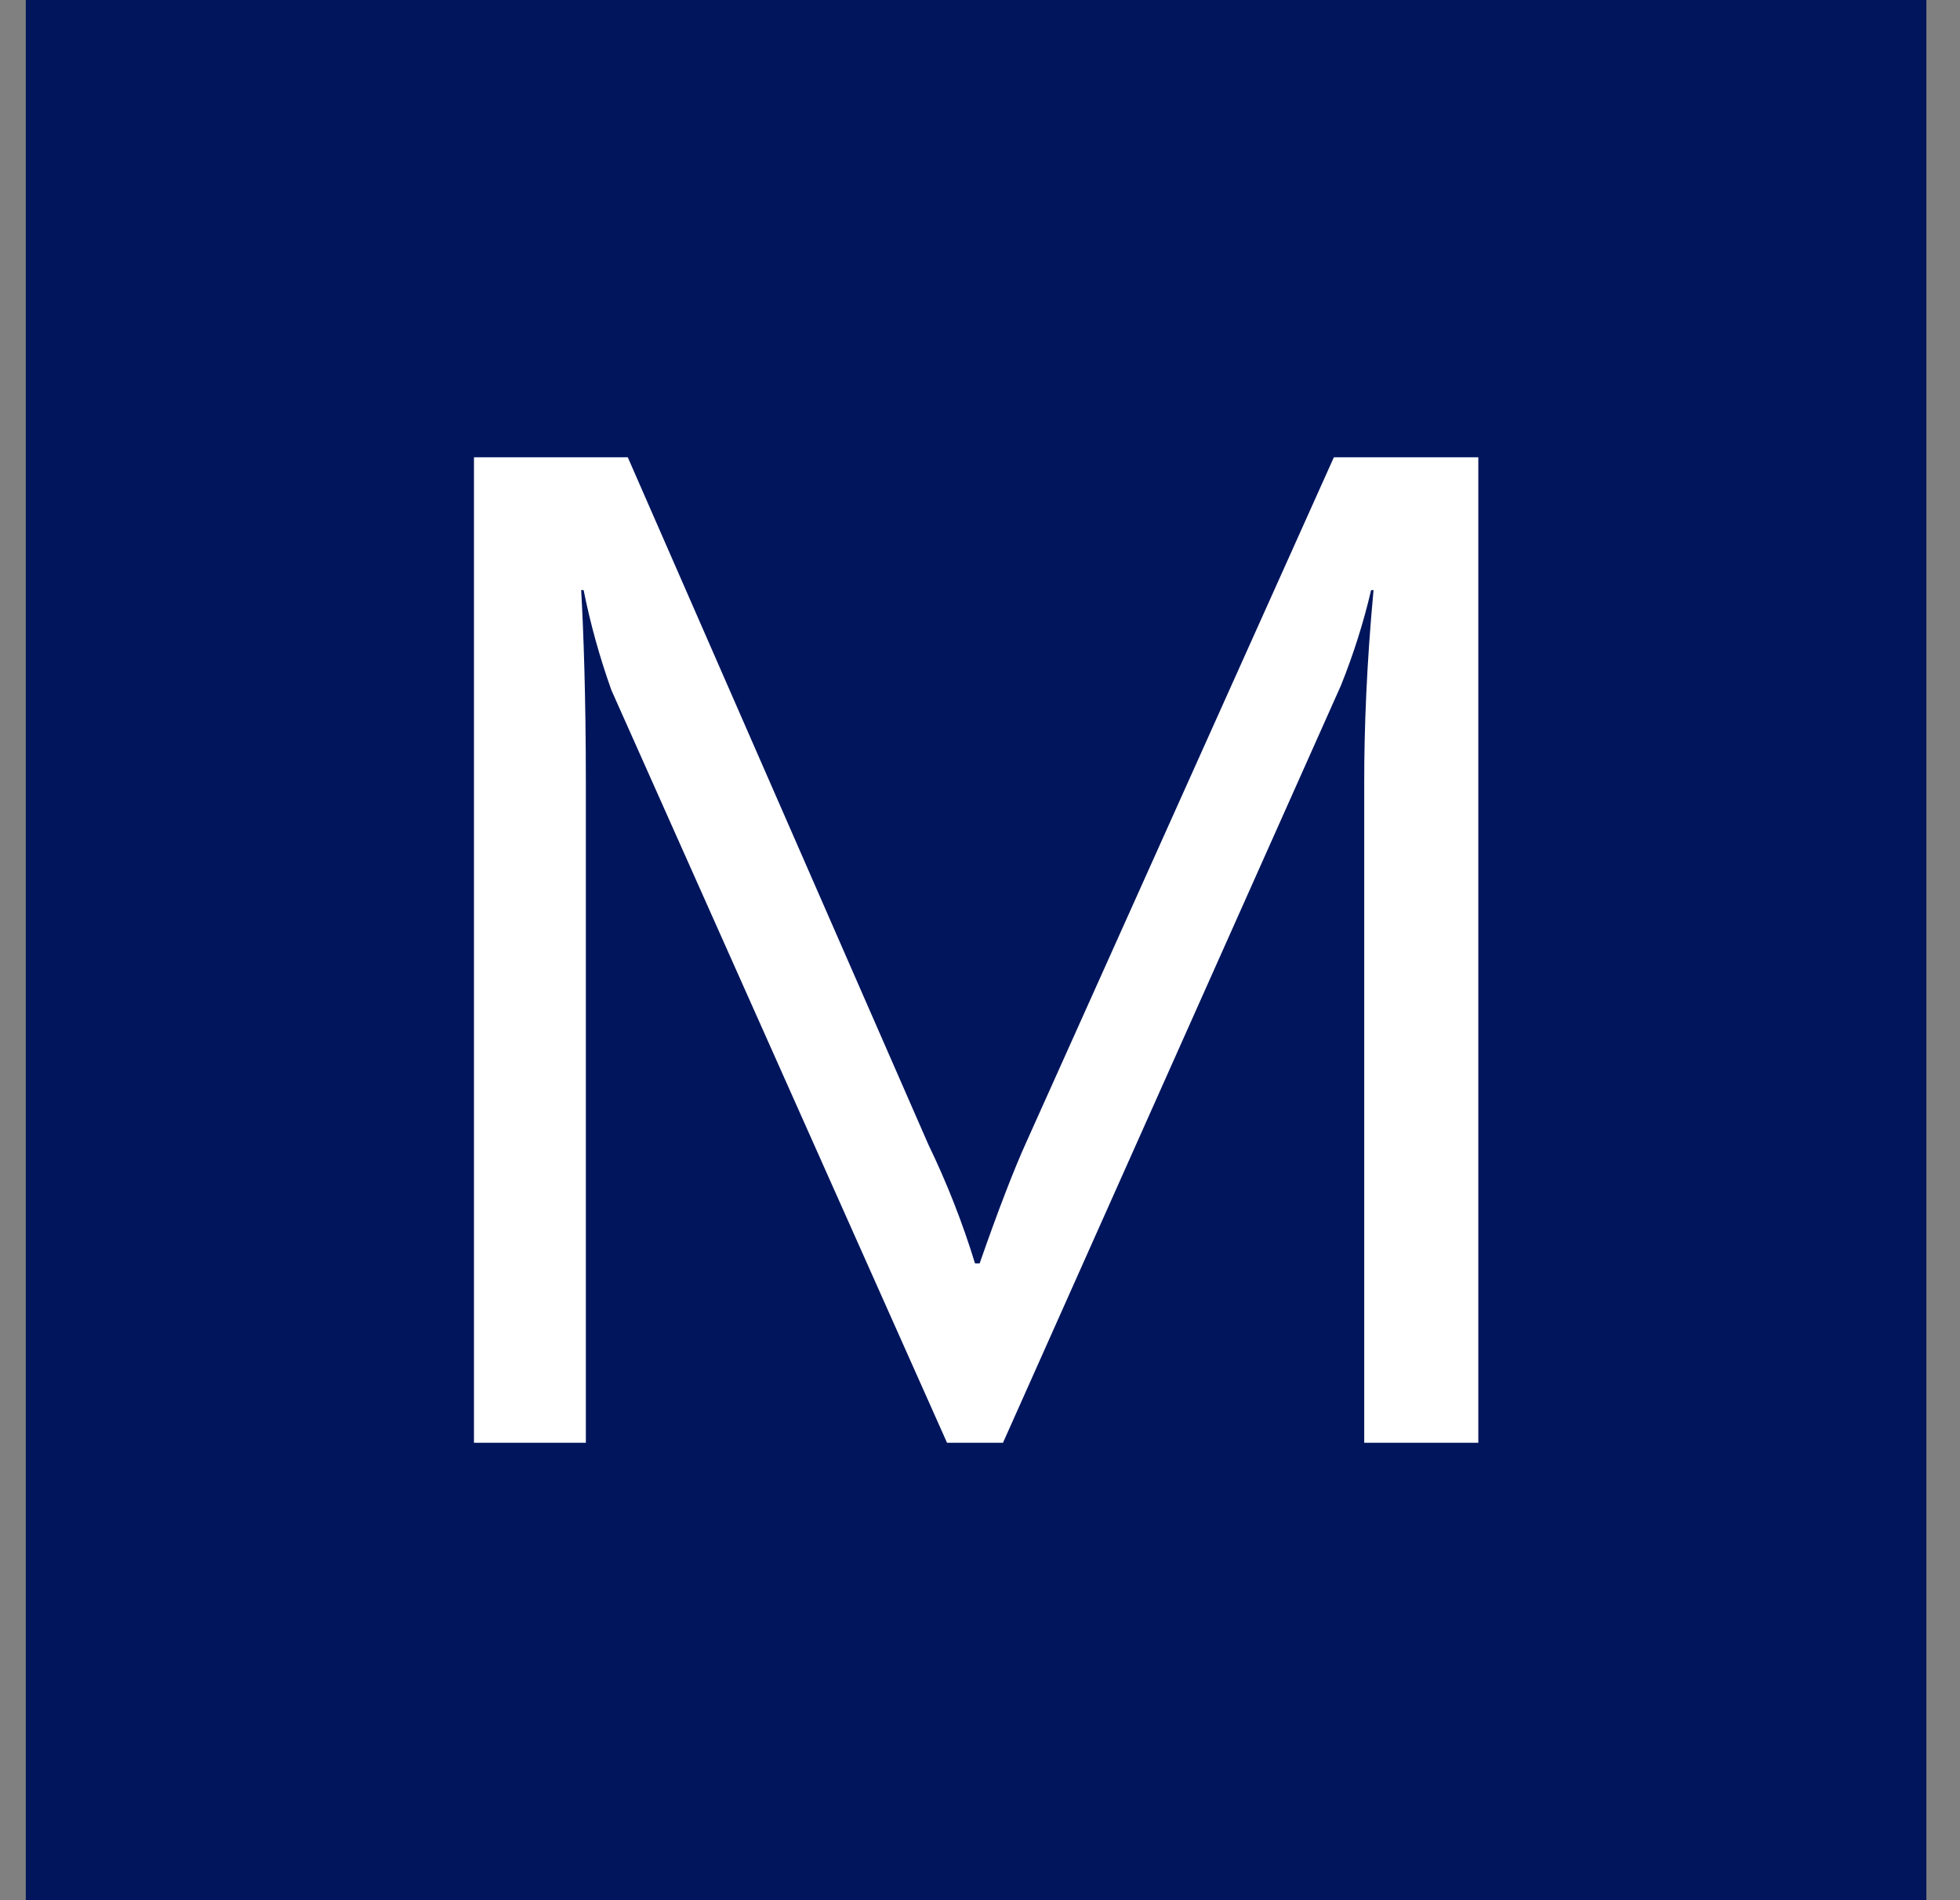 <svg width="33" height="32" viewBox="0 0 33 32" fill="none" xmlns="http://www.w3.org/2000/svg">
<rect x="0" y="0" width="33" height="32" fill="#808080" stroke="none"/>
<rect width="32" height="32" transform="translate(0.434)" fill="#00155C"/>
<path d="M22.968 24.297H24.89V7.701H22.458L17.279 19.236C17.083 19.667 16.808 20.374 16.494 21.276H16.416C16.206 20.59 15.943 19.921 15.631 19.275L10.57 7.701H7.98V24.297H9.864V13.194C9.864 11.703 9.823 10.605 9.785 9.937H9.826C9.941 10.51 10.098 11.074 10.295 11.625L15.945 24.297H16.887L22.576 11.546C22.786 11.024 22.957 10.486 23.085 9.938H23.126C23.008 11.193 22.969 12.291 22.969 13.154V24.297H22.968Z" fill="white"/>
</svg>
